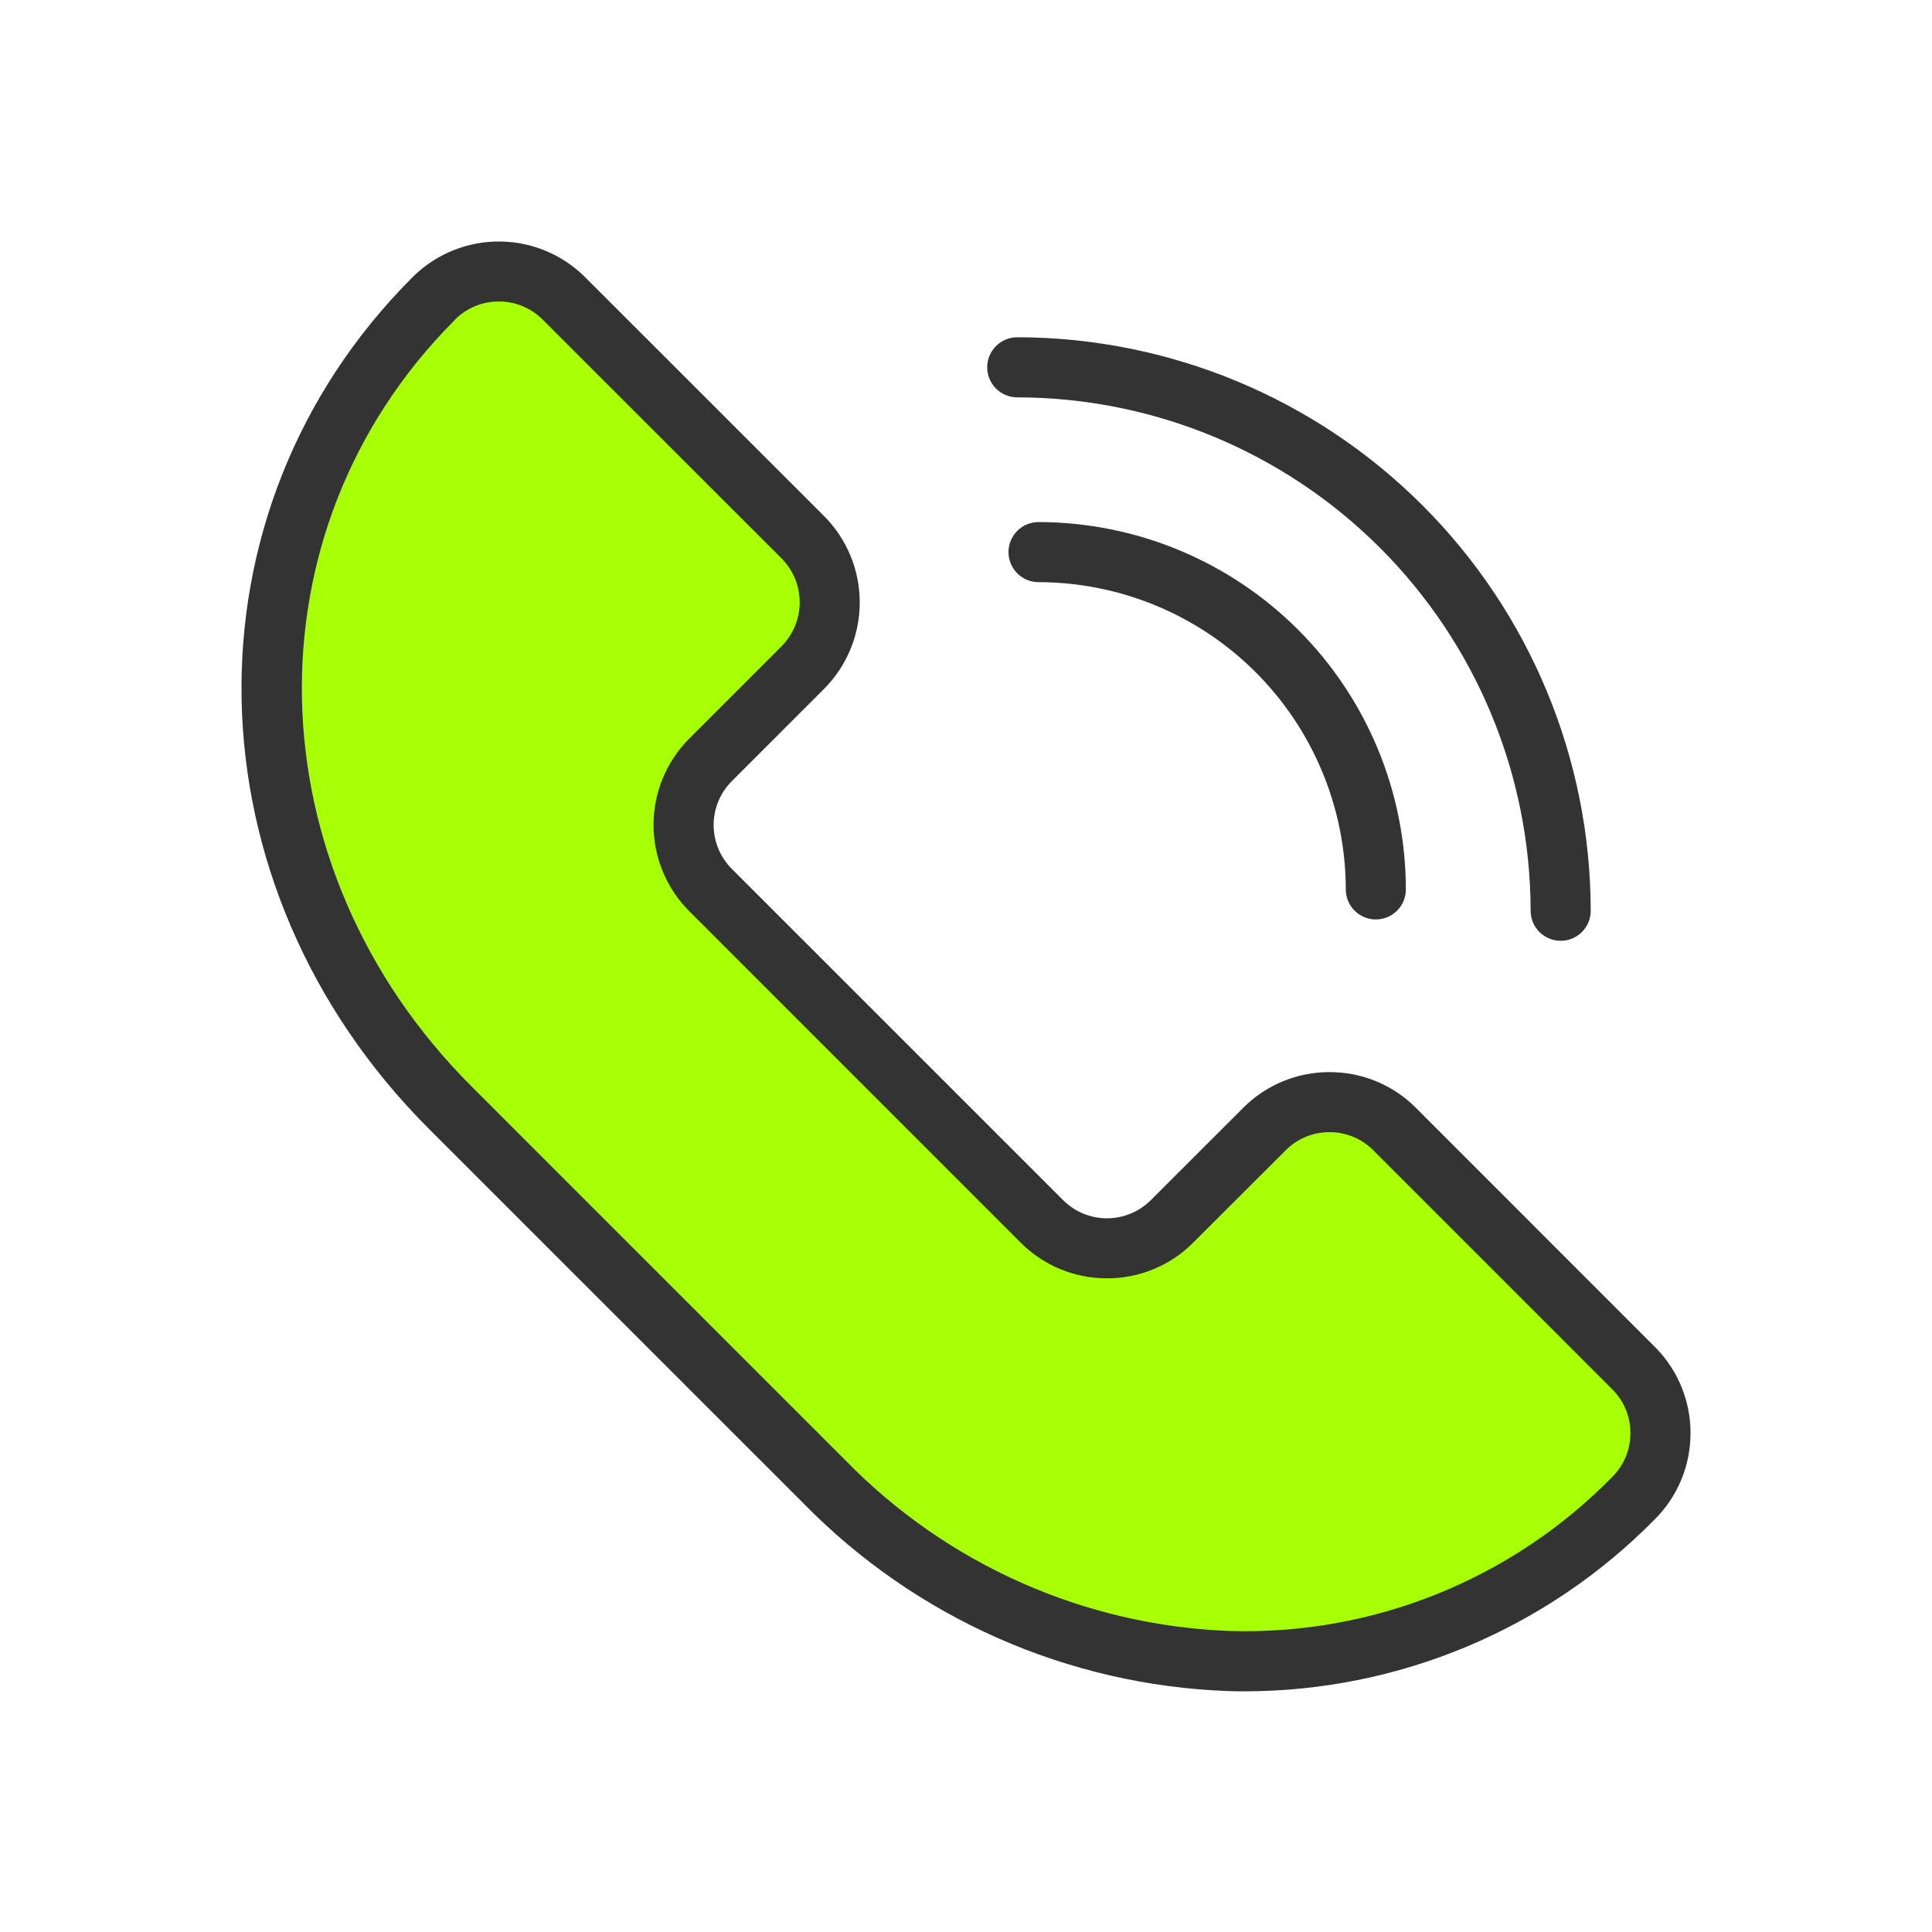 <svg width="64" height="64" viewBox="0 0 64 64" fill="none" xmlns="http://www.w3.org/2000/svg">
<path d="M23.539 25.174L26.598 22.116C27.169 21.543 27.49 20.767 27.49 19.959C27.49 19.15 27.169 18.374 26.598 17.801L18.682 9.89C18.111 9.318 17.337 8.996 16.529 8.995C15.72 8.994 14.945 9.314 14.373 9.885L14.368 9.89C6.818 17.436 7.36 29.134 14.906 36.685L27.314 49.093C34.865 56.642 46.563 57.183 54.11 49.632C54.682 49.061 55.003 48.286 55.004 47.478C55.005 46.67 54.685 45.895 54.114 45.323L54.11 45.318L46.198 37.406C45.915 37.123 45.579 36.898 45.209 36.745C44.838 36.591 44.442 36.513 44.041 36.513C43.64 36.513 43.243 36.591 42.873 36.745C42.503 36.898 42.167 37.123 41.883 37.406L38.825 40.462C38.254 41.033 37.48 41.355 36.672 41.356C35.864 41.357 35.088 41.037 34.516 40.466L34.511 40.462L23.539 29.49C22.968 28.919 22.646 28.145 22.645 27.337C22.644 26.529 22.964 25.753 23.535 25.181L23.539 25.174Z" fill="#A6FF04"/>
<path d="M41.231 56.027C41.05 56.027 40.868 56.027 40.686 56.019C35.37 55.827 30.332 53.599 26.612 49.797L14.203 37.389C6.145 29.325 5.908 16.938 13.665 9.184L13.719 9.13C14.482 8.396 15.504 7.99 16.563 8C17.622 8.01 18.636 8.435 19.385 9.184L27.3 17.096C28.056 17.856 28.48 18.884 28.48 19.957C28.48 21.029 28.056 22.058 27.3 22.818L24.237 25.882C23.853 26.268 23.639 26.791 23.64 27.335C23.642 27.879 23.859 28.4 24.244 28.784L35.217 39.756C35.407 39.947 35.634 40.098 35.883 40.201C36.133 40.304 36.4 40.358 36.67 40.358C36.94 40.358 37.207 40.304 37.456 40.201C37.705 40.098 37.932 39.947 38.123 39.756L41.182 36.699C41.557 36.322 42.003 36.024 42.494 35.821C42.985 35.617 43.512 35.514 44.043 35.515C44.575 35.514 45.101 35.617 45.593 35.821C46.084 36.024 46.53 36.322 46.905 36.699L54.87 44.668C55.599 45.421 56.004 46.43 56 47.478C56.001 48.009 55.896 48.535 55.692 49.025C55.489 49.516 55.189 49.961 54.812 50.335C53.039 52.136 50.925 53.568 48.593 54.545C46.262 55.522 43.759 56.026 41.231 56.027ZM15.026 10.639C8.106 17.606 8.358 28.722 15.611 35.98L28.019 48.389C31.381 51.83 35.935 53.85 40.742 54.029C43.091 54.099 45.429 53.681 47.608 52.803C49.787 51.925 51.761 50.605 53.406 48.927C53.597 48.737 53.749 48.511 53.853 48.263C53.956 48.014 54.01 47.746 54.009 47.477C54.011 47.207 53.959 46.94 53.856 46.69C53.753 46.441 53.602 46.214 53.41 46.024L45.494 38.106C45.304 37.915 45.077 37.763 44.828 37.659C44.578 37.556 44.311 37.503 44.041 37.504C43.771 37.503 43.504 37.556 43.254 37.659C43.005 37.763 42.778 37.915 42.588 38.106L39.528 41.162C39.154 41.538 38.709 41.837 38.219 42.04C37.728 42.243 37.203 42.347 36.672 42.346H36.668C36.138 42.347 35.612 42.244 35.122 42.041C34.632 41.838 34.187 41.541 33.812 41.165L22.834 30.186C22.076 29.428 21.65 28.401 21.649 27.329C21.648 26.258 22.072 25.229 22.828 24.47L25.892 21.406C26.275 21.02 26.491 20.497 26.491 19.953C26.491 19.408 26.275 18.886 25.892 18.5L17.976 10.588C17.592 10.203 17.071 9.986 16.527 9.986C15.983 9.985 15.46 10.2 15.075 10.584L15.026 10.639Z" fill="#333333"/>
<path d="M51.699 31.165C51.568 31.165 51.439 31.14 51.318 31.089C51.197 31.039 51.087 30.966 50.995 30.874C50.903 30.781 50.829 30.671 50.779 30.551C50.729 30.43 50.704 30.3 50.704 30.17C50.698 25.661 48.905 21.338 45.717 18.15C42.529 14.962 38.206 13.168 33.697 13.163C33.567 13.163 33.437 13.137 33.316 13.087C33.196 13.037 33.086 12.964 32.993 12.871C32.901 12.779 32.828 12.669 32.778 12.548C32.728 12.428 32.702 12.298 32.702 12.168C32.702 11.903 32.807 11.65 32.994 11.464C33.18 11.277 33.433 11.172 33.697 11.172C38.734 11.178 43.563 13.182 47.124 16.743C50.686 20.305 52.689 25.133 52.695 30.17C52.695 30.301 52.669 30.43 52.619 30.551C52.569 30.672 52.495 30.782 52.403 30.874C52.31 30.966 52.201 31.04 52.08 31.09C51.959 31.14 51.83 31.165 51.699 31.165Z" fill="#333333"/>
<path d="M45.576 30.458C45.445 30.458 45.316 30.432 45.195 30.382C45.074 30.332 44.964 30.259 44.872 30.166C44.779 30.074 44.706 29.964 44.656 29.843C44.606 29.723 44.581 29.593 44.581 29.462C44.578 26.764 43.504 24.177 41.596 22.269C39.688 20.361 37.101 19.288 34.403 19.285C34.139 19.285 33.886 19.18 33.699 18.993C33.512 18.807 33.407 18.553 33.407 18.289C33.407 18.159 33.433 18.029 33.483 17.908C33.533 17.788 33.607 17.678 33.699 17.585C33.792 17.493 33.901 17.42 34.022 17.37C34.143 17.32 34.272 17.294 34.403 17.294C37.629 17.298 40.722 18.581 43.003 20.862C45.285 23.143 46.568 26.236 46.571 29.462C46.571 29.727 46.467 29.98 46.28 30.166C46.093 30.353 45.84 30.458 45.576 30.458Z" fill="#333333"/>
</svg>
